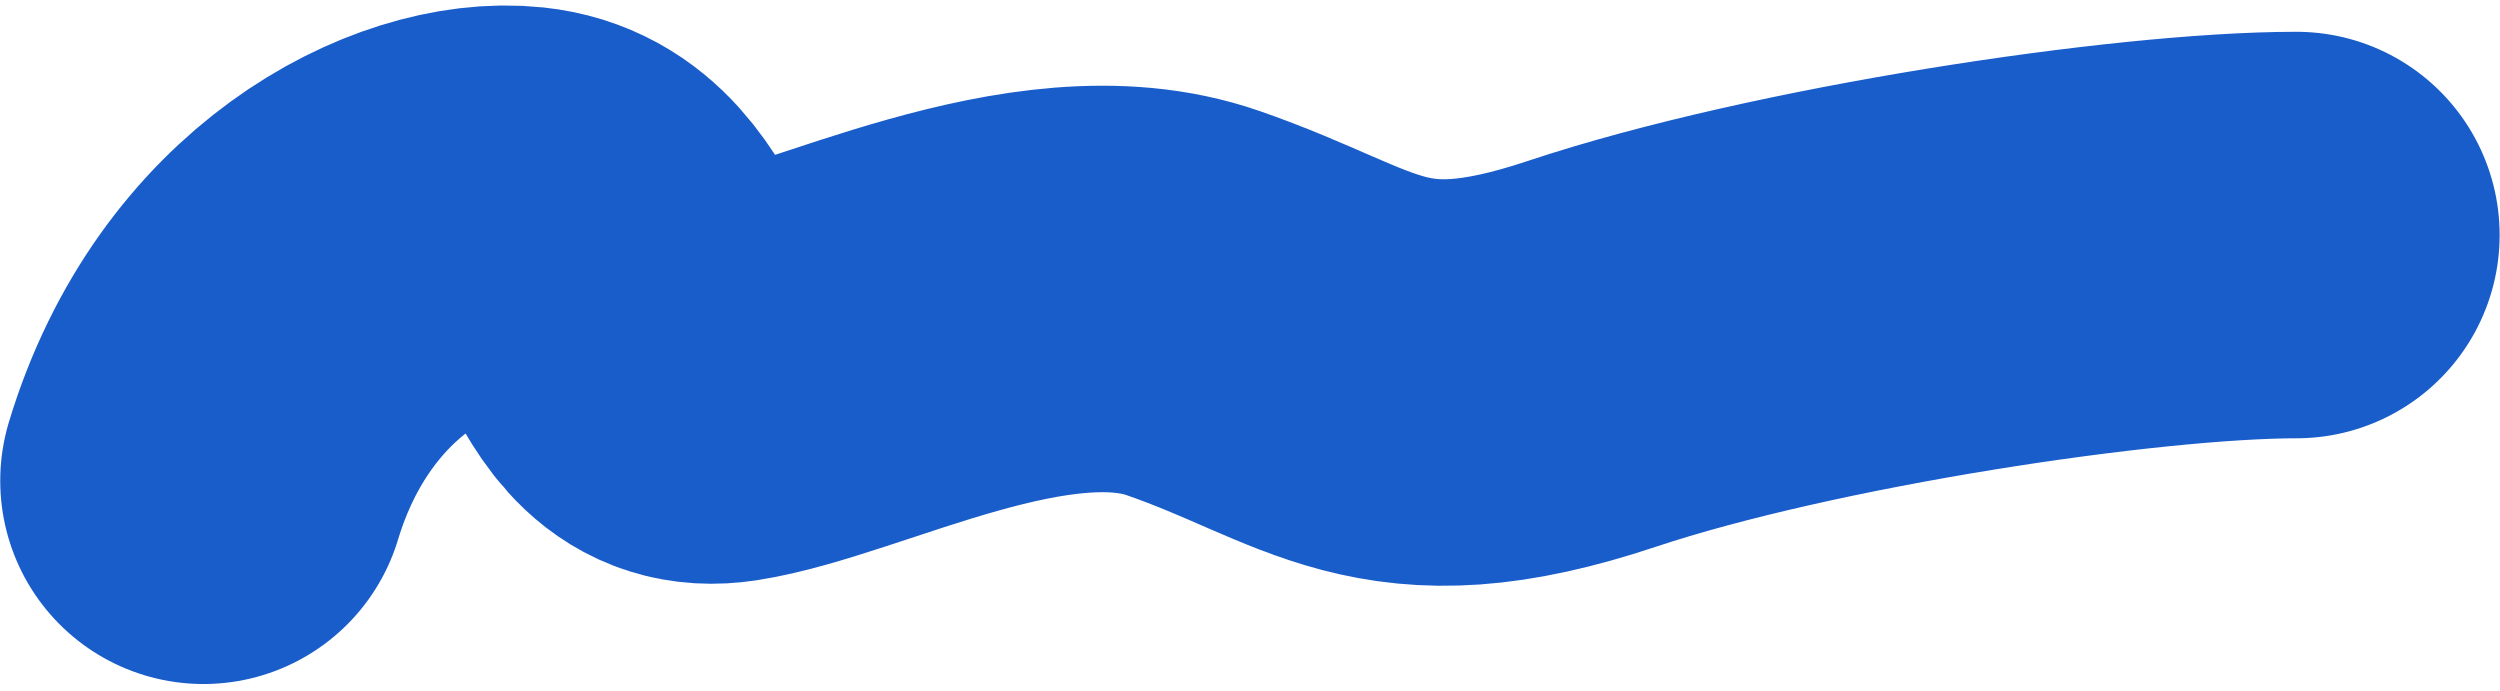 <?xml version="1.0" encoding="UTF-8"?> <svg xmlns="http://www.w3.org/2000/svg" width="246" height="68" viewBox="0 0 246 68" fill="none"><path d="M20.023 47.307C26.012 27.502 42.106 19.629 51.369 20.622C62.947 21.862 60.666 38.984 71.418 37.33C82.17 35.675 102.353 24.615 117.364 29.811C132.376 35.007 136.778 41.44 156.627 34.823C176.477 28.207 210.25 23.128 225.964 23.128" stroke="#195DCB" stroke-width="40" stroke-linecap="round"></path></svg> 